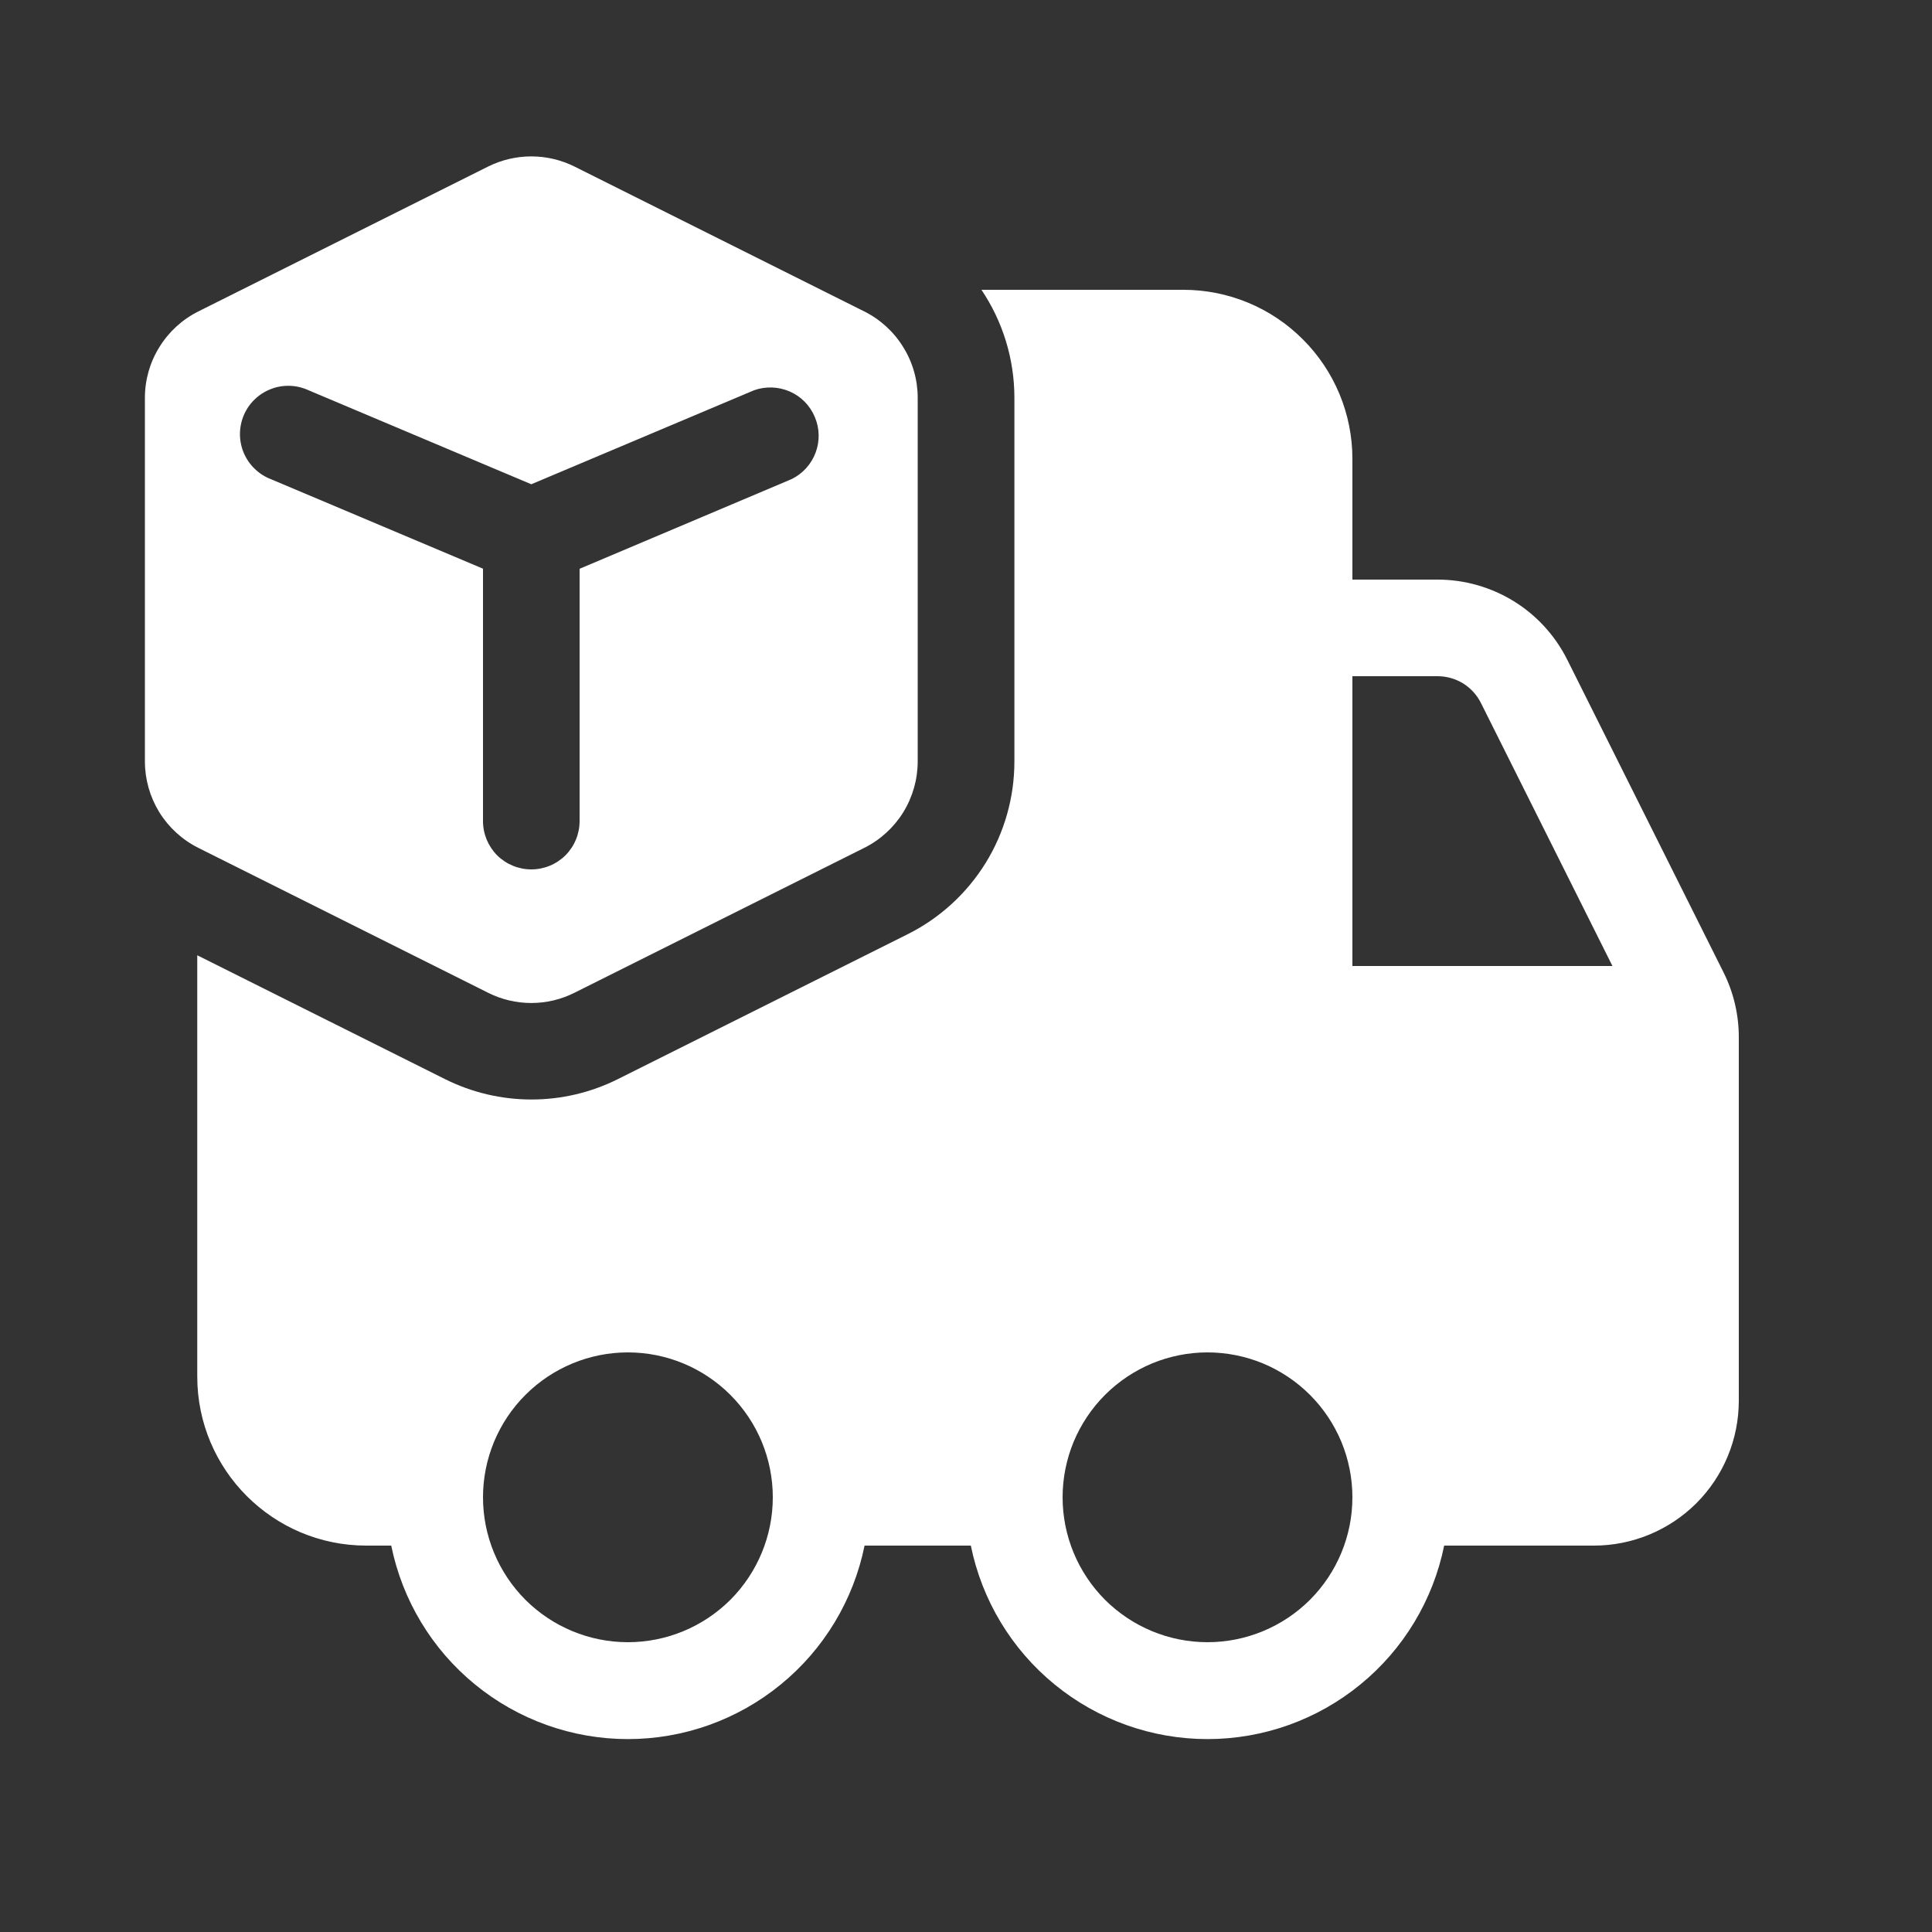 <svg width="20" height="20" viewBox="0 0 20 20" fill="none" xmlns="http://www.w3.org/2000/svg">
<rect x="0" y="0" width="20" height="20" fill="#333333" stroke="none"/>
<g id="truck">
<path id="Vector" d="M2.042 9.889V14.25C2.042 15.216 2.826 16 3.792 16H4.05C4.165 16.565 4.471 17.073 4.918 17.438C5.364 17.803 5.923 18.003 6.5 18.003C7.077 18.003 7.636 17.803 8.082 17.438C8.529 17.073 8.835 16.565 8.95 16H10.05C10.165 16.565 10.471 17.073 10.918 17.438C11.364 17.803 11.923 18.003 12.5 18.003C13.077 18.003 13.636 17.803 14.082 17.438C14.529 17.073 14.835 16.565 14.95 16H16.5C16.898 16 17.279 15.842 17.561 15.561C17.842 15.28 18 14.898 18 14.5V10.736C18 10.504 17.946 10.274 17.842 10.066L16.224 6.829C16.099 6.58 15.908 6.37 15.671 6.224C15.434 6.078 15.161 6 14.882 6H14V4.75C14 4.286 13.816 3.841 13.487 3.513C13.159 3.184 12.714 3 12.25 3H10.16C10.378 3.324 10.501 3.712 10.501 4.118V7.882C10.501 8.254 10.398 8.618 10.203 8.934C10.007 9.25 9.728 9.505 9.396 9.671L6.396 11.171C6.118 11.31 5.812 11.382 5.502 11.382C5.191 11.382 4.885 11.31 4.607 11.171L2.042 9.889ZM14 7H14.882C14.975 7 15.066 7.026 15.145 7.074C15.224 7.123 15.288 7.193 15.33 7.276L16.692 10H14V7ZM6.5 14C6.898 14 7.279 14.158 7.561 14.44C7.842 14.721 8 15.102 8 15.5C8 15.898 7.842 16.279 7.561 16.561C7.279 16.842 6.898 17 6.5 17C6.102 17 5.721 16.842 5.439 16.561C5.158 16.279 5 15.898 5 15.5C5 15.102 5.158 14.721 5.439 14.44C5.721 14.158 6.102 14 6.5 14ZM11 15.5C11 15.303 11.039 15.108 11.114 14.926C11.19 14.744 11.3 14.579 11.439 14.44C11.579 14.3 11.744 14.19 11.926 14.114C12.108 14.039 12.303 14 12.5 14C12.697 14 12.892 14.039 13.074 14.114C13.256 14.19 13.421 14.3 13.561 14.44C13.7 14.579 13.81 14.744 13.886 14.926C13.961 15.108 14 15.303 14 15.5C14 15.898 13.842 16.279 13.561 16.561C13.279 16.842 12.898 17 12.5 17C12.102 17 11.721 16.842 11.439 16.561C11.158 16.279 11 15.898 11 15.5ZM1.5 4.118V7.882C1.5 8.068 1.552 8.25 1.649 8.408C1.747 8.566 1.887 8.694 2.053 8.777L5.053 10.277C5.192 10.347 5.345 10.383 5.5 10.383C5.655 10.383 5.808 10.347 5.947 10.277L8.947 8.777C9.113 8.694 9.253 8.566 9.351 8.408C9.448 8.25 9.5 8.068 9.5 7.882V4.118C9.5 3.932 9.448 3.75 9.35 3.593C9.253 3.435 9.113 3.307 8.947 3.224L5.947 1.724C5.808 1.655 5.655 1.619 5.5 1.619C5.345 1.619 5.192 1.655 5.053 1.724L2.053 3.224C1.887 3.307 1.747 3.435 1.65 3.593C1.552 3.75 1.5 3.932 1.5 4.118ZM3.194 4.04L5.5 5.013L7.806 4.04C7.926 3.997 8.059 4.002 8.176 4.053C8.293 4.104 8.386 4.199 8.435 4.317C8.485 4.434 8.488 4.567 8.443 4.686C8.398 4.806 8.309 4.904 8.194 4.96L6 5.888V8.5C6 8.633 5.947 8.76 5.854 8.854C5.76 8.947 5.633 9 5.5 9C5.367 9 5.24 8.947 5.146 8.854C5.053 8.76 5 8.633 5 8.5V5.887L2.806 4.961C2.743 4.937 2.686 4.901 2.638 4.854C2.589 4.808 2.551 4.752 2.524 4.69C2.498 4.629 2.484 4.562 2.484 4.495C2.484 4.428 2.497 4.362 2.523 4.3C2.549 4.238 2.587 4.182 2.636 4.135C2.684 4.088 2.741 4.052 2.803 4.028C2.866 4.003 2.933 3.992 3 3.994C3.067 3.996 3.133 4.012 3.194 4.04Z" fill="white"/>
</g>
</svg>
